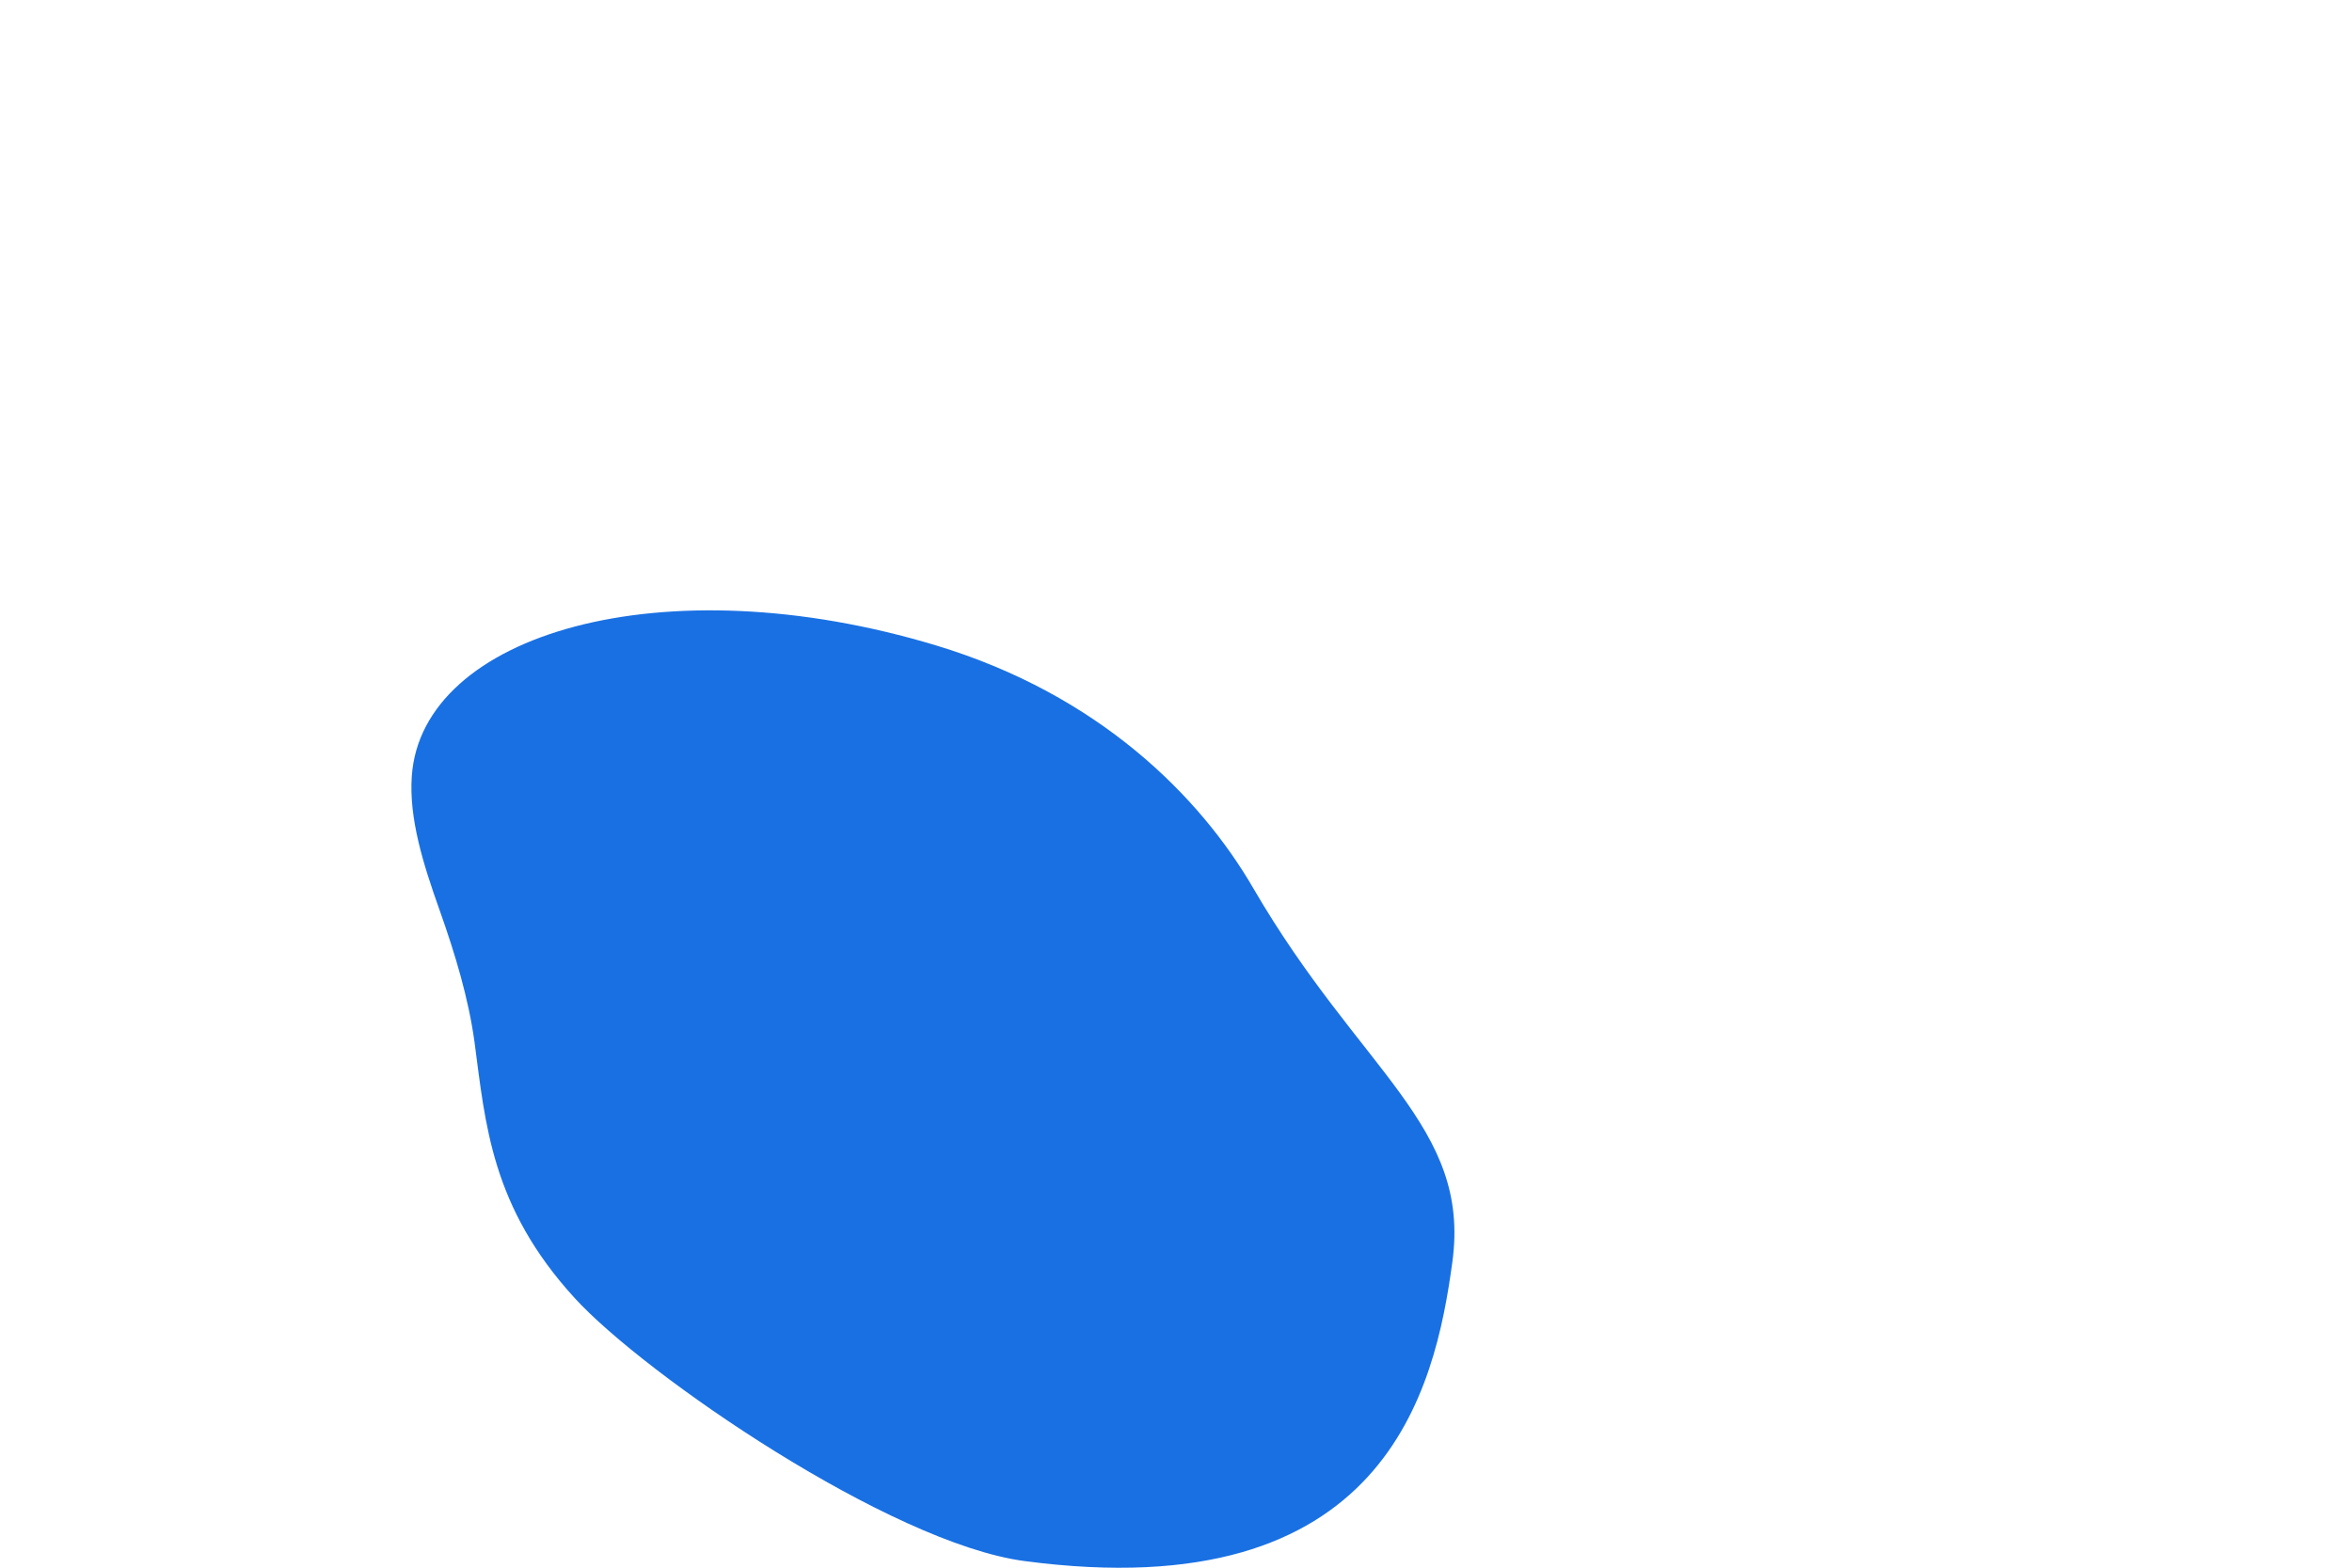 <?xml version="1.0" encoding="utf-8"?>
<!-- Generator: Adobe Illustrator 24.1.2, SVG Export Plug-In . SVG Version: 6.00 Build 0)  -->
<svg version="1.1" id="Layer_1" xmlns="http://www.w3.org/2000/svg" xmlns:xlink="http://www.w3.org/1999/xlink" x="0px" y="0px"
	 viewBox="0 0 1200 800" enable-background="new 0 0 1200 800" xml:space="preserve">
<path fill="#1970E3" d="M293.2,662.4c-42.7-46.7-45.5-88.9-51.1-130.6c-3-22-9.7-44.5-17.9-67.6c-8.4-23.6-15.6-46.7-14.1-68.1
	c5-72.6,128-108.9,267.6-66.7c83,25.1,134.5,77,161.7,123.8C694,547.1,750.5,574.5,741,644c-8.8,64.8-33.9,177.1-218.4,152.6
	C454.2,787.5,329,701.6,293.2,662.4L293.2,662.4z"/>
</svg>
